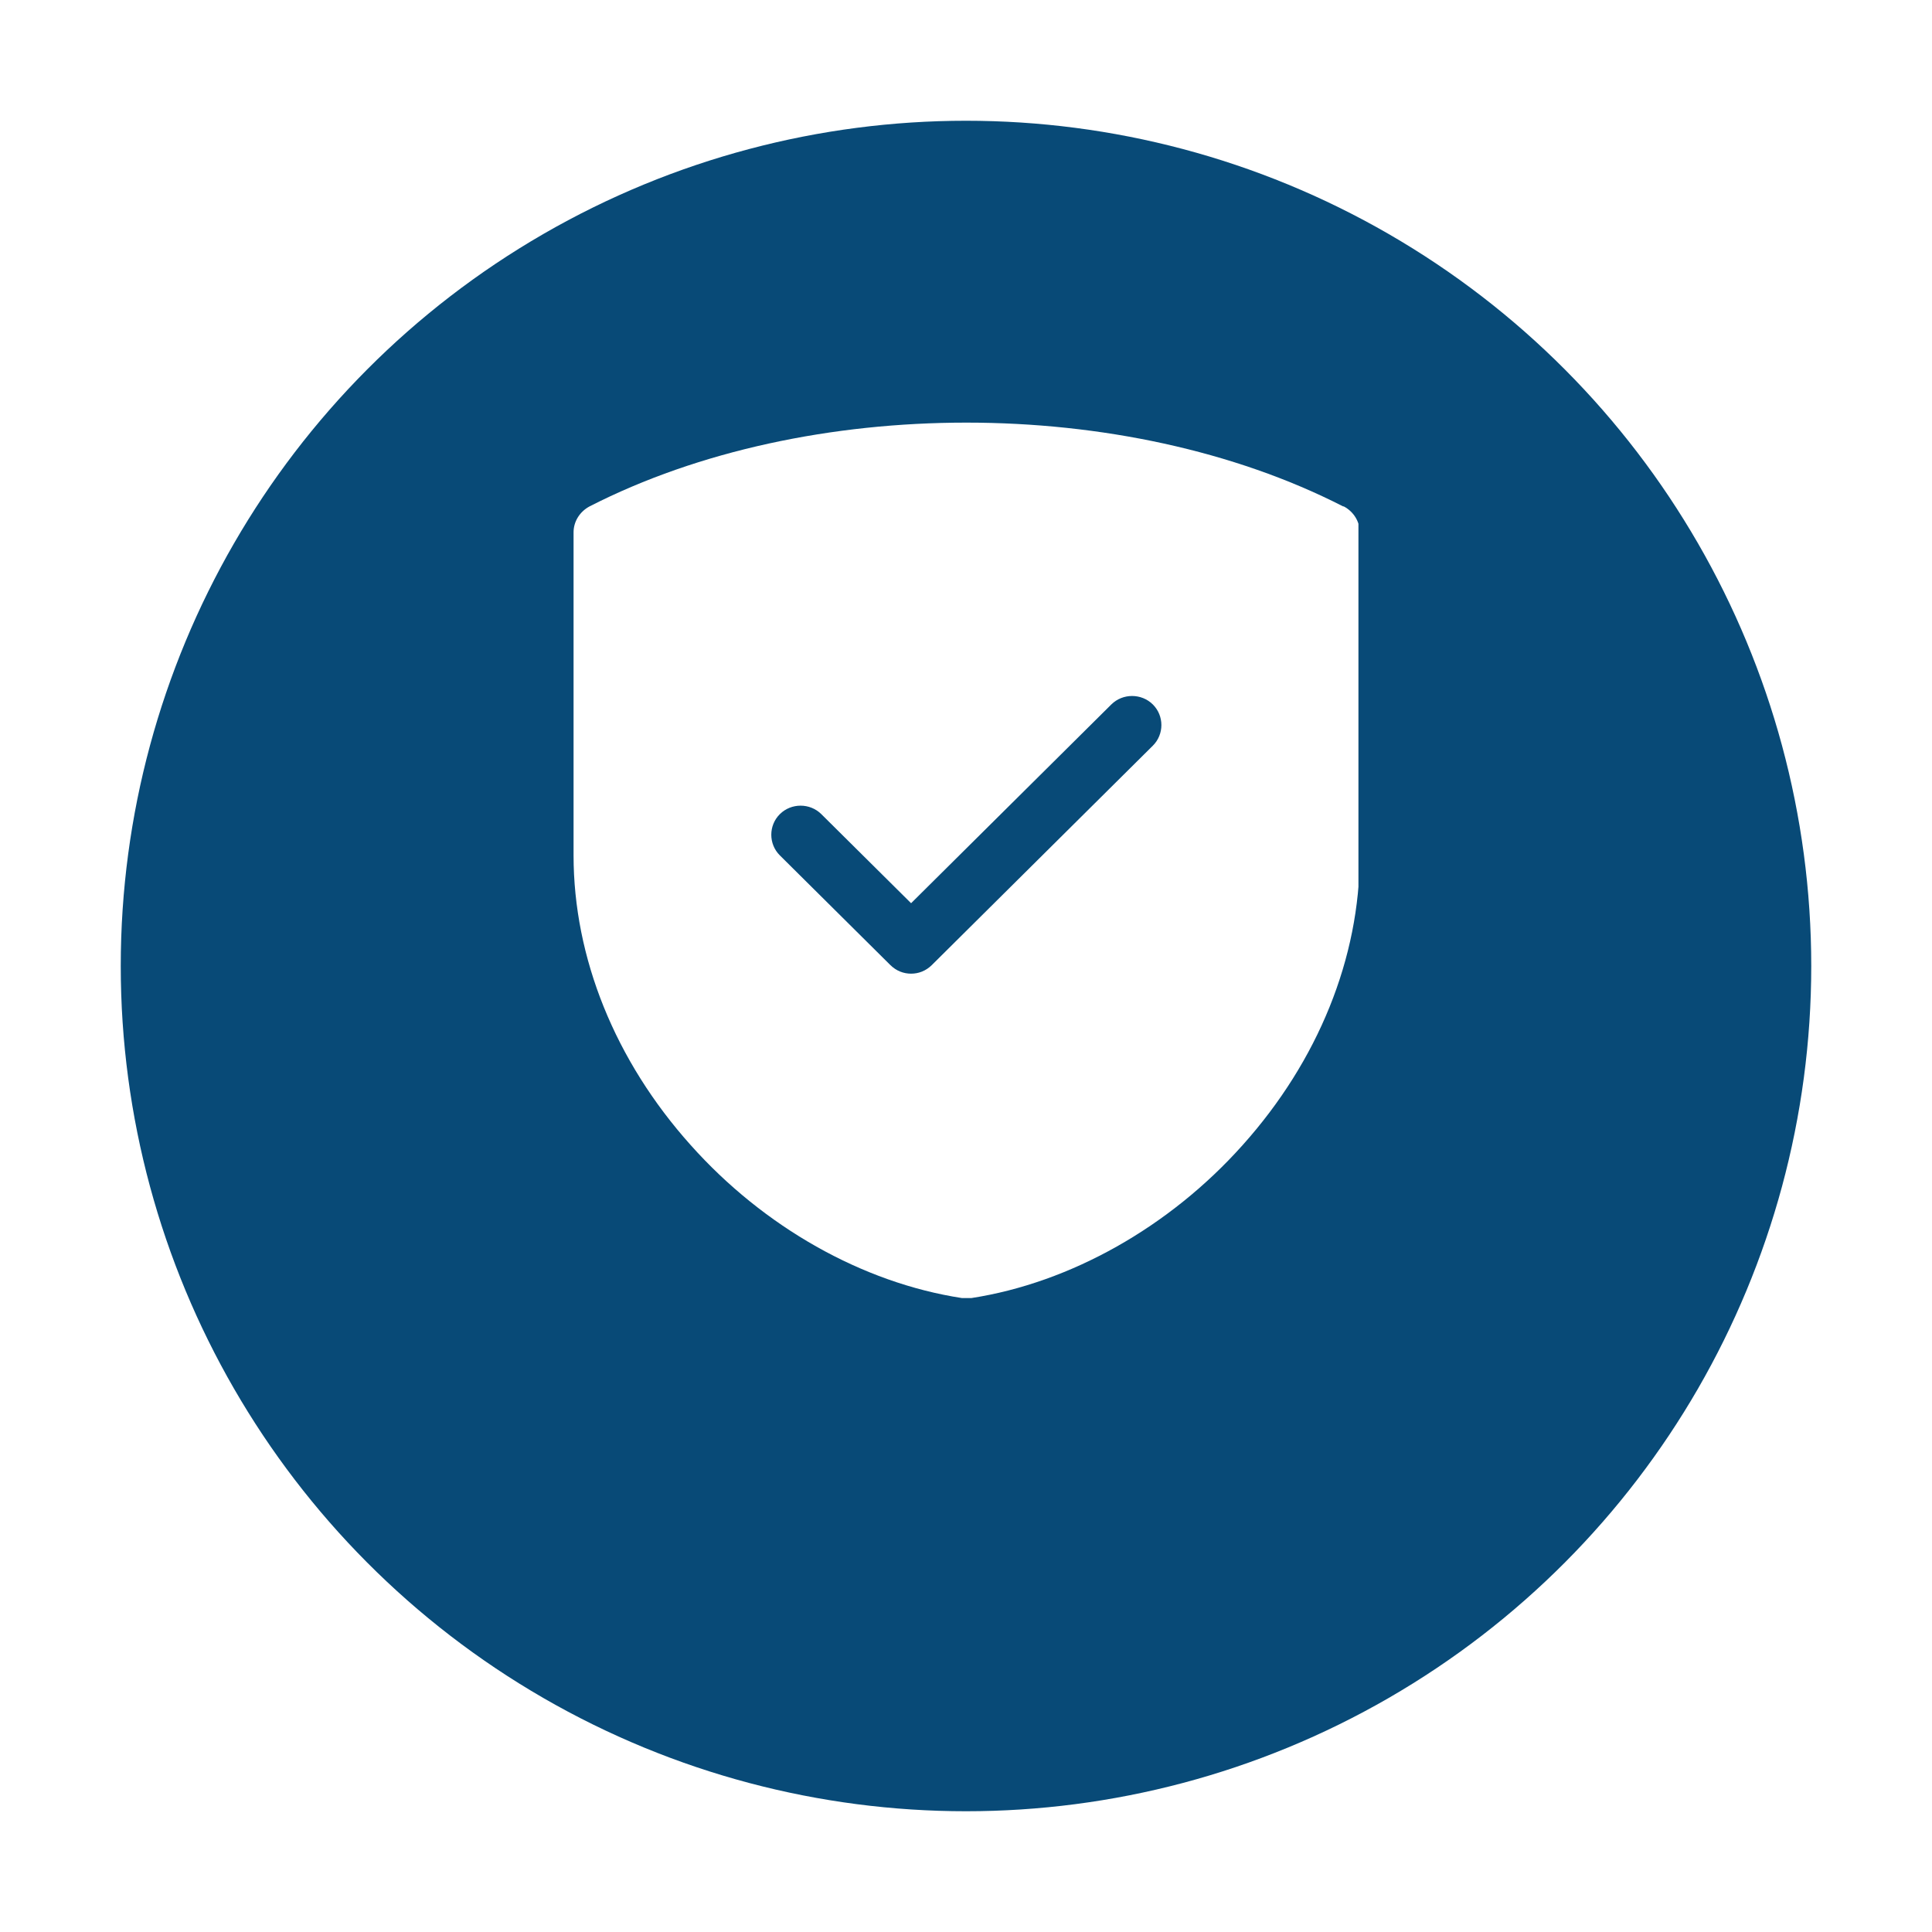 <svg width="64" height="64" viewBox="0 0 64 64" fill="none" xmlns="http://www.w3.org/2000/svg">
<g filter="url(#filter0_d_549_5650)">
<circle cx="32" cy="28" r="28" fill="#084A77"/>
</g>
<g clip-path="url(#clip0_549_5650)">
<path fill-rule="evenodd" clip-rule="evenodd" d="M44.49 16.774C37.258 13.075 26.765 13.075 19.532 16.774C19.2 16.951 19 17.281 19 17.633V28.335C19 31.726 20.375 35.139 22.882 37.935C25.3 40.644 28.561 42.493 31.867 43C31.911 43 31.978 43 32.022 43C32.067 43 32.133 43 32.178 43C35.461 42.493 38.744 40.644 41.162 37.935C43.669 35.139 45.044 31.726 45.044 28.335V17.633C45.044 17.281 44.845 16.951 44.512 16.774H44.49ZM38.189 24.702L30.869 31.968C30.669 32.166 30.425 32.254 30.181 32.254C29.937 32.254 29.693 32.166 29.493 31.968L25.833 28.335C25.456 27.96 25.456 27.344 25.833 26.97C26.21 26.595 26.831 26.595 27.208 26.97L30.181 29.92L36.814 23.336C37.191 22.962 37.812 22.962 38.189 23.336C38.567 23.711 38.567 24.327 38.189 24.702Z" fill="white"/>
</g>
<defs>
<filter id="filter0_d_549_5650" x="0" y="0" width="64" height="64" filterUnits="userSpaceOnUse" color-interpolation-filters="sRGB">
<feFlood flood-opacity="0" result="BackgroundImageFix"/>
<feColorMatrix in="SourceAlpha" type="matrix" values="0 0 0 0 0 0 0 0 0 0 0 0 0 0 0 0 0 0 127 0" result="hardAlpha"/>
<feOffset dy="4"/>
<feGaussianBlur stdDeviation="2"/>
<feComposite in2="hardAlpha" operator="out"/>
<feColorMatrix type="matrix" values="0 0 0 0 0 0 0 0 0 0 0 0 0 0 0 0 0 0 0.25 0"/>
<feBlend mode="normal" in2="BackgroundImageFix" result="effect1_dropShadow_549_5650"/>
<feBlend mode="normal" in="SourceGraphic" in2="effect1_dropShadow_549_5650" result="shape"/>
</filter>
<clipPath id="clip0_549_5650">
<rect width="26" height="29" fill="white" transform="translate(19 14)"/>
</clipPath>
</defs>
</svg>
